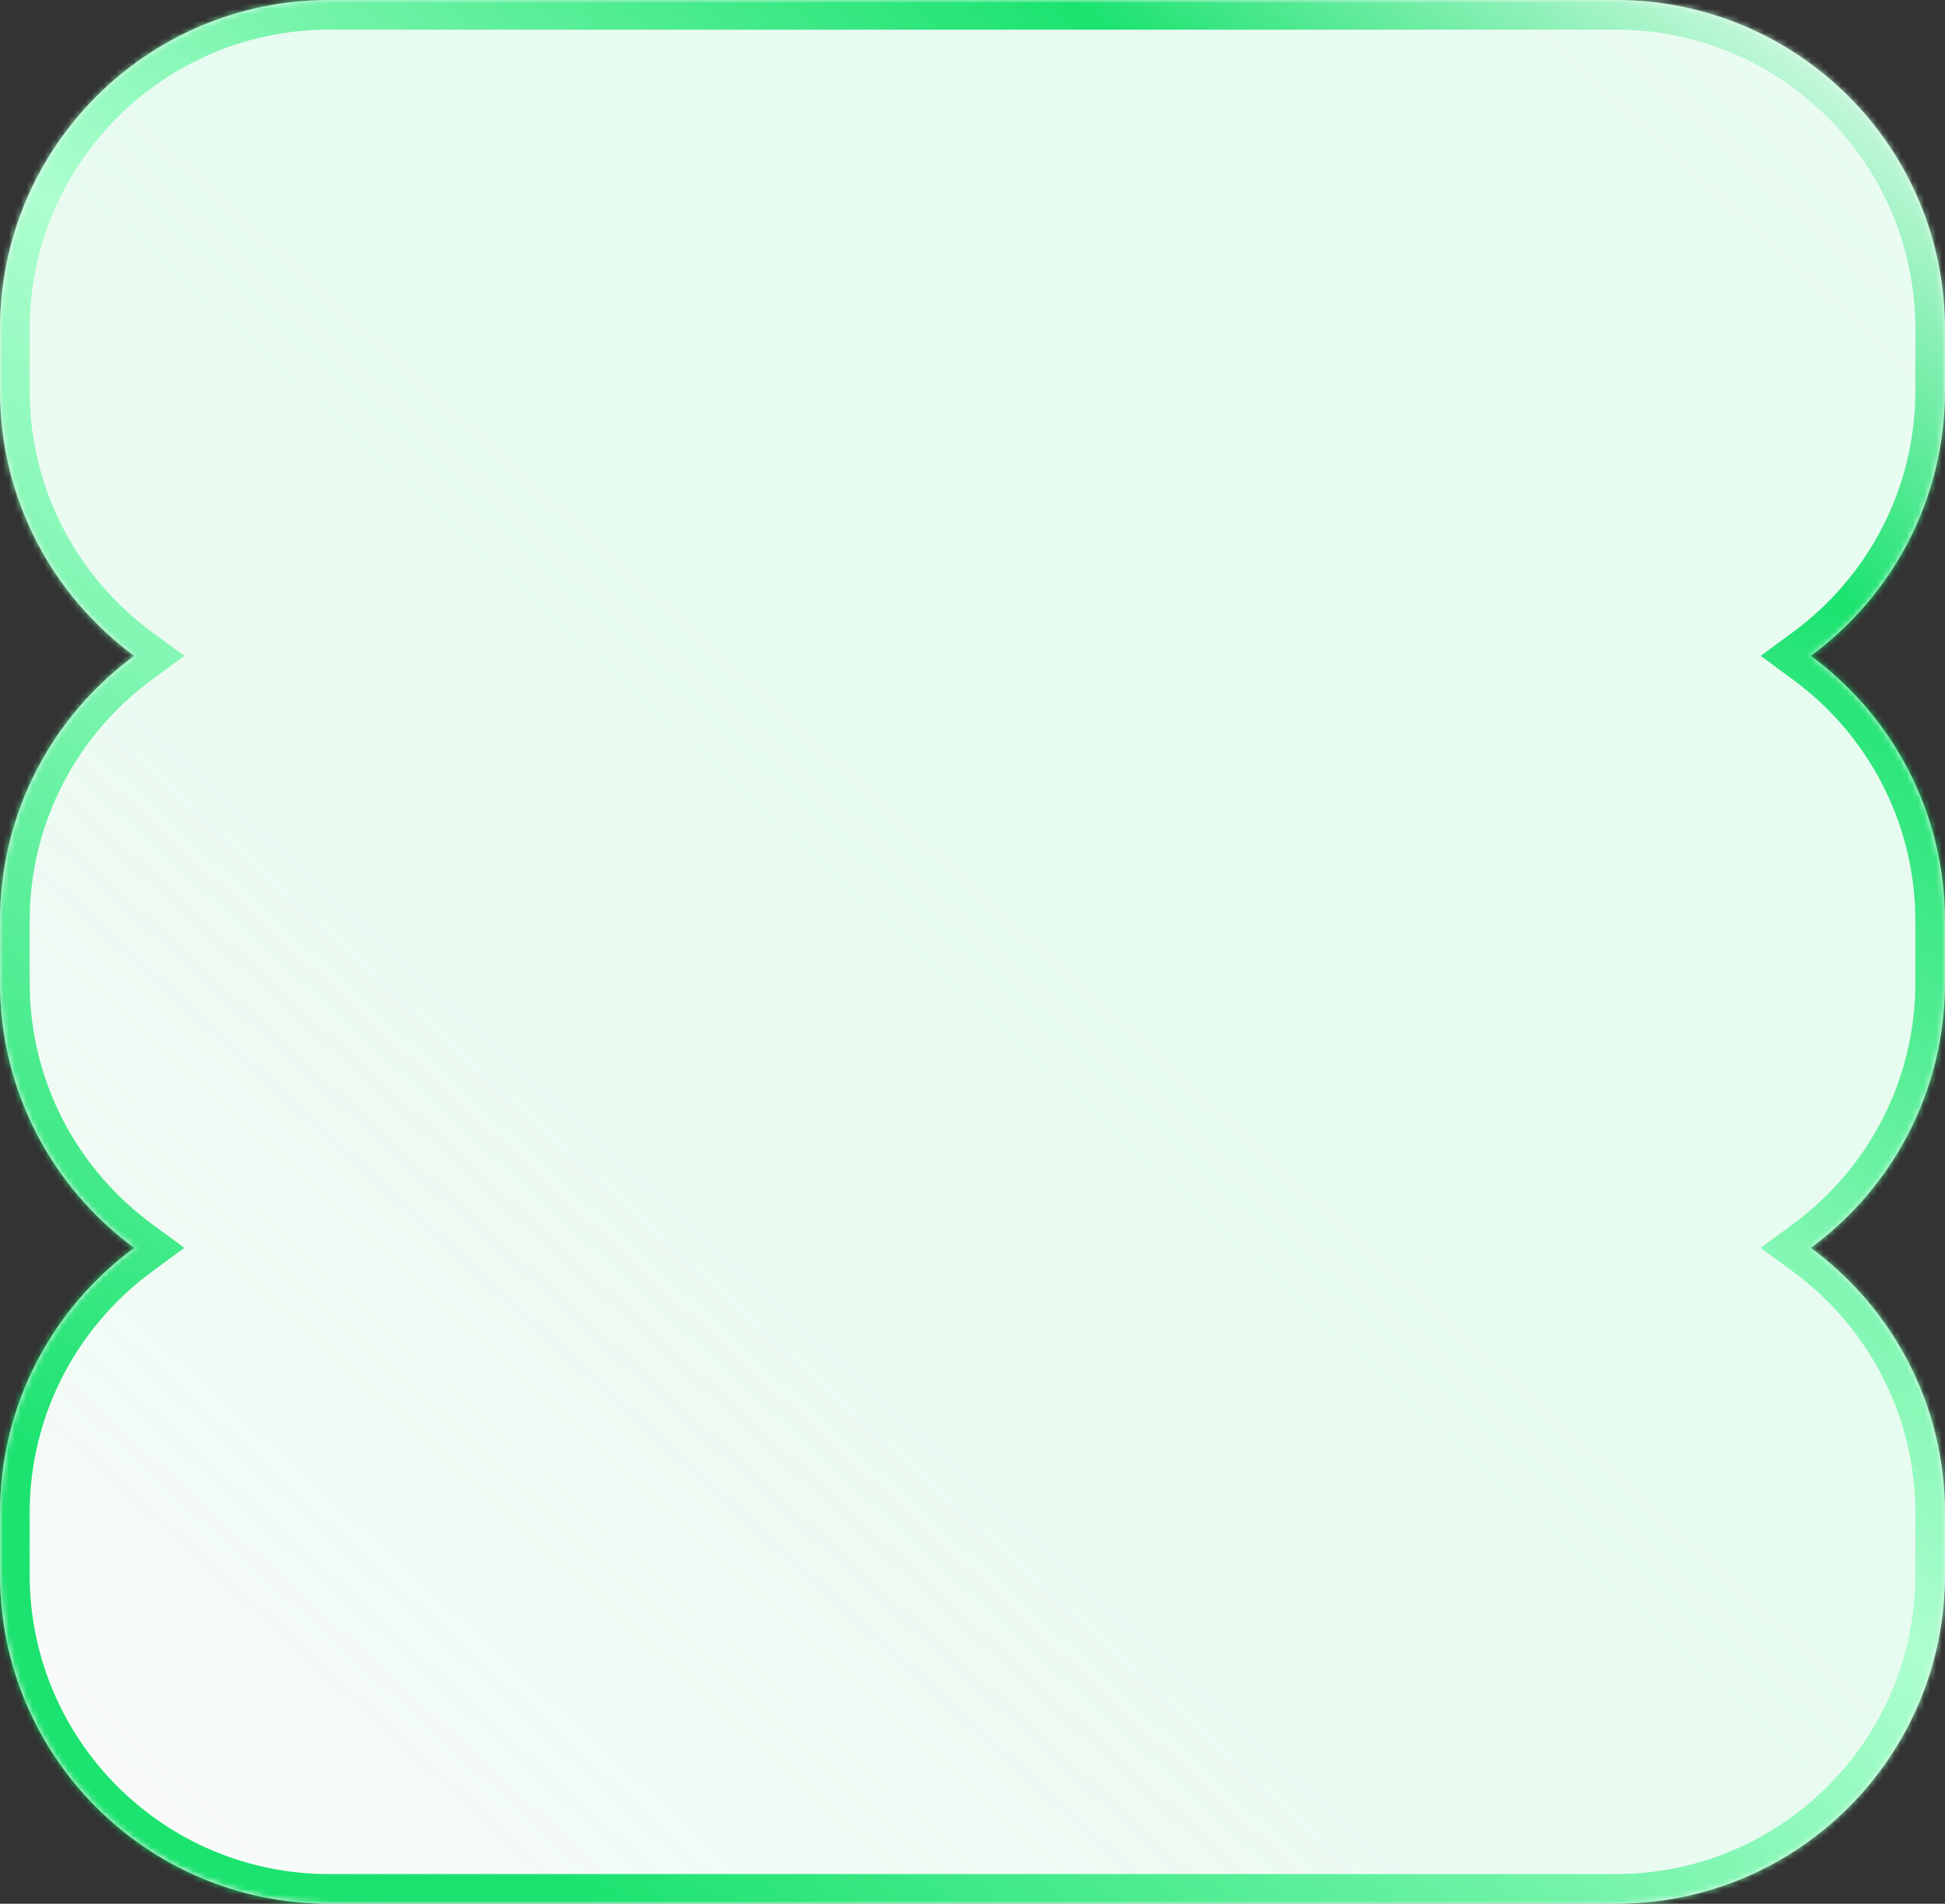 <?xml version="1.0" encoding="UTF-8"?> <svg xmlns="http://www.w3.org/2000/svg" width="328" height="321" viewBox="0 0 328 321" fill="none"><rect x="0" y="0" width="328" height="321" fill="#333333" stroke="none"/><mask id="path-1-inside-1_11622_670" fill="white"><path fill-rule="evenodd" clip-rule="evenodd" d="M55.5 0C24.848 0 0 24.848 0 55.5V65.854C0 84.21 8.912 100.485 22.645 110.588C8.912 120.692 0 136.967 0 155.323V165.677C0 184.033 8.912 200.308 22.645 210.412C8.912 220.515 0 236.79 0 255.146V265.5C0 296.152 24.848 321 55.5 321H272.5C303.152 321 328 296.152 328 265.5V255.146C328 236.79 319.088 220.515 305.355 210.412C319.088 200.308 328 184.033 328 165.677V155.323C328 136.967 319.088 120.692 305.355 110.588C319.088 100.485 328 84.21 328 65.854V55.5C328 24.848 303.152 0 272.5 0H55.5Z"></path></mask><path fill-rule="evenodd" clip-rule="evenodd" d="M55.5 0C24.848 0 0 24.848 0 55.5V65.854C0 84.21 8.912 100.485 22.645 110.588C8.912 120.692 0 136.967 0 155.323V165.677C0 184.033 8.912 200.308 22.645 210.412C8.912 220.515 0 236.79 0 255.146V265.5C0 296.152 24.848 321 55.5 321H272.5C303.152 321 328 296.152 328 265.5V255.146C328 236.79 319.088 220.515 305.355 210.412C319.088 200.308 328 184.033 328 165.677V155.323C328 136.967 319.088 120.692 305.355 110.588C319.088 100.485 328 84.21 328 65.854V55.5C328 24.848 303.152 0 272.5 0H55.5Z" fill="white"></path><path fill-rule="evenodd" clip-rule="evenodd" d="M55.5 0C24.848 0 0 24.848 0 55.5V65.854C0 84.21 8.912 100.485 22.645 110.588C8.912 120.692 0 136.967 0 155.323V165.677C0 184.033 8.912 200.308 22.645 210.412C8.912 220.515 0 236.79 0 255.146V265.5C0 296.152 24.848 321 55.5 321H272.5C303.152 321 328 296.152 328 265.5V255.146C328 236.79 319.088 220.515 305.355 210.412C319.088 200.308 328 184.033 328 165.677V155.323C328 136.967 319.088 120.692 305.355 110.588C319.088 100.485 328 84.21 328 65.854V55.5C328 24.848 303.152 0 272.5 0H55.5Z" fill="url(#paint0_linear_11622_670)" fill-opacity="0.41"></path><path d="M22.645 110.588L25.608 114.616L31.082 110.588L25.608 106.561L22.645 110.588ZM22.645 210.412L25.608 214.439L31.082 210.412L25.608 206.384L22.645 210.412ZM305.355 210.412L302.392 206.384L296.918 210.412L302.392 214.439L305.355 210.412ZM305.355 110.588L302.392 106.561L296.918 110.588L302.392 114.616L305.355 110.588ZM5 55.5C5 27.61 27.61 5 55.5 5V-5C22.087 -5 -5 22.087 -5 55.5H5ZM5 65.854V55.5H-5V65.854H5ZM25.608 106.561C13.1 97.359 5 82.553 5 65.854H-5C-5 85.868 4.723 103.611 19.682 114.616L25.608 106.561ZM19.682 106.561C4.723 117.566 -5 135.309 -5 155.323H5C5 138.624 13.1 123.817 25.608 114.616L19.682 106.561ZM-5 155.323V165.677H5V155.323H-5ZM-5 165.677C-5 185.691 4.723 203.434 19.682 214.439L25.608 206.384C13.1 197.183 5 182.376 5 165.677H-5ZM19.682 206.384C4.723 217.389 -5 235.132 -5 255.146H5C5 238.447 13.1 223.641 25.608 214.439L19.682 206.384ZM-5 255.146V265.5H5V255.146H-5ZM-5 265.5C-5 298.913 22.087 326 55.5 326V316C27.61 316 5 293.39 5 265.5H-5ZM55.5 326H272.5V316H55.5V326ZM272.5 326C305.913 326 333 298.913 333 265.5H323C323 293.39 300.39 316 272.5 316V326ZM333 265.5V255.146H323V265.5H333ZM333 255.146C333 235.133 323.277 217.389 308.318 206.384L302.392 214.439C314.9 223.641 323 238.447 323 255.146H333ZM308.318 214.439C323.277 203.434 333 185.691 333 165.677H323C323 182.376 314.9 197.183 302.392 206.384L308.318 214.439ZM333 165.677V155.323H323V165.677H333ZM333 155.323C333 135.309 323.277 117.566 308.318 106.561L302.392 114.616C314.9 123.817 323 138.624 323 155.323H333ZM323 65.854C323 82.553 314.9 97.359 302.392 106.561L308.318 114.616C323.277 103.611 333 85.868 333 65.854H323ZM323 55.5V65.854H333V55.5H323ZM272.5 5C300.39 5 323 27.61 323 55.5H333C333 22.087 305.913 -5 272.5 -5V5ZM55.5 5H272.5V-5H55.5V5Z" fill="url(#paint1_linear_11622_670)" fill-opacity="0.9" mask="url(#path-1-inside-1_11622_670)"></path><defs><linearGradient id="paint0_linear_11622_670" x1="477.487" y1="-114.859" x2="46.365" y2="356.36" gradientUnits="userSpaceOnUse"><stop stop-color="#1EE472" stop-opacity="0"></stop><stop offset="1" stop-color="#F5F5F5"></stop></linearGradient><linearGradient id="paint1_linear_11622_670" x1="328" y1="-1.06353e-05" x2="87.323" y2="311.196" gradientUnits="userSpaceOnUse"><stop stop-color="white"></stop><stop offset="0.23" stop-color="#04E061"></stop><stop offset="0.566" stop-color="#A7FFCC"></stop><stop offset="1" stop-color="#04E061"></stop></linearGradient></defs></svg> 
